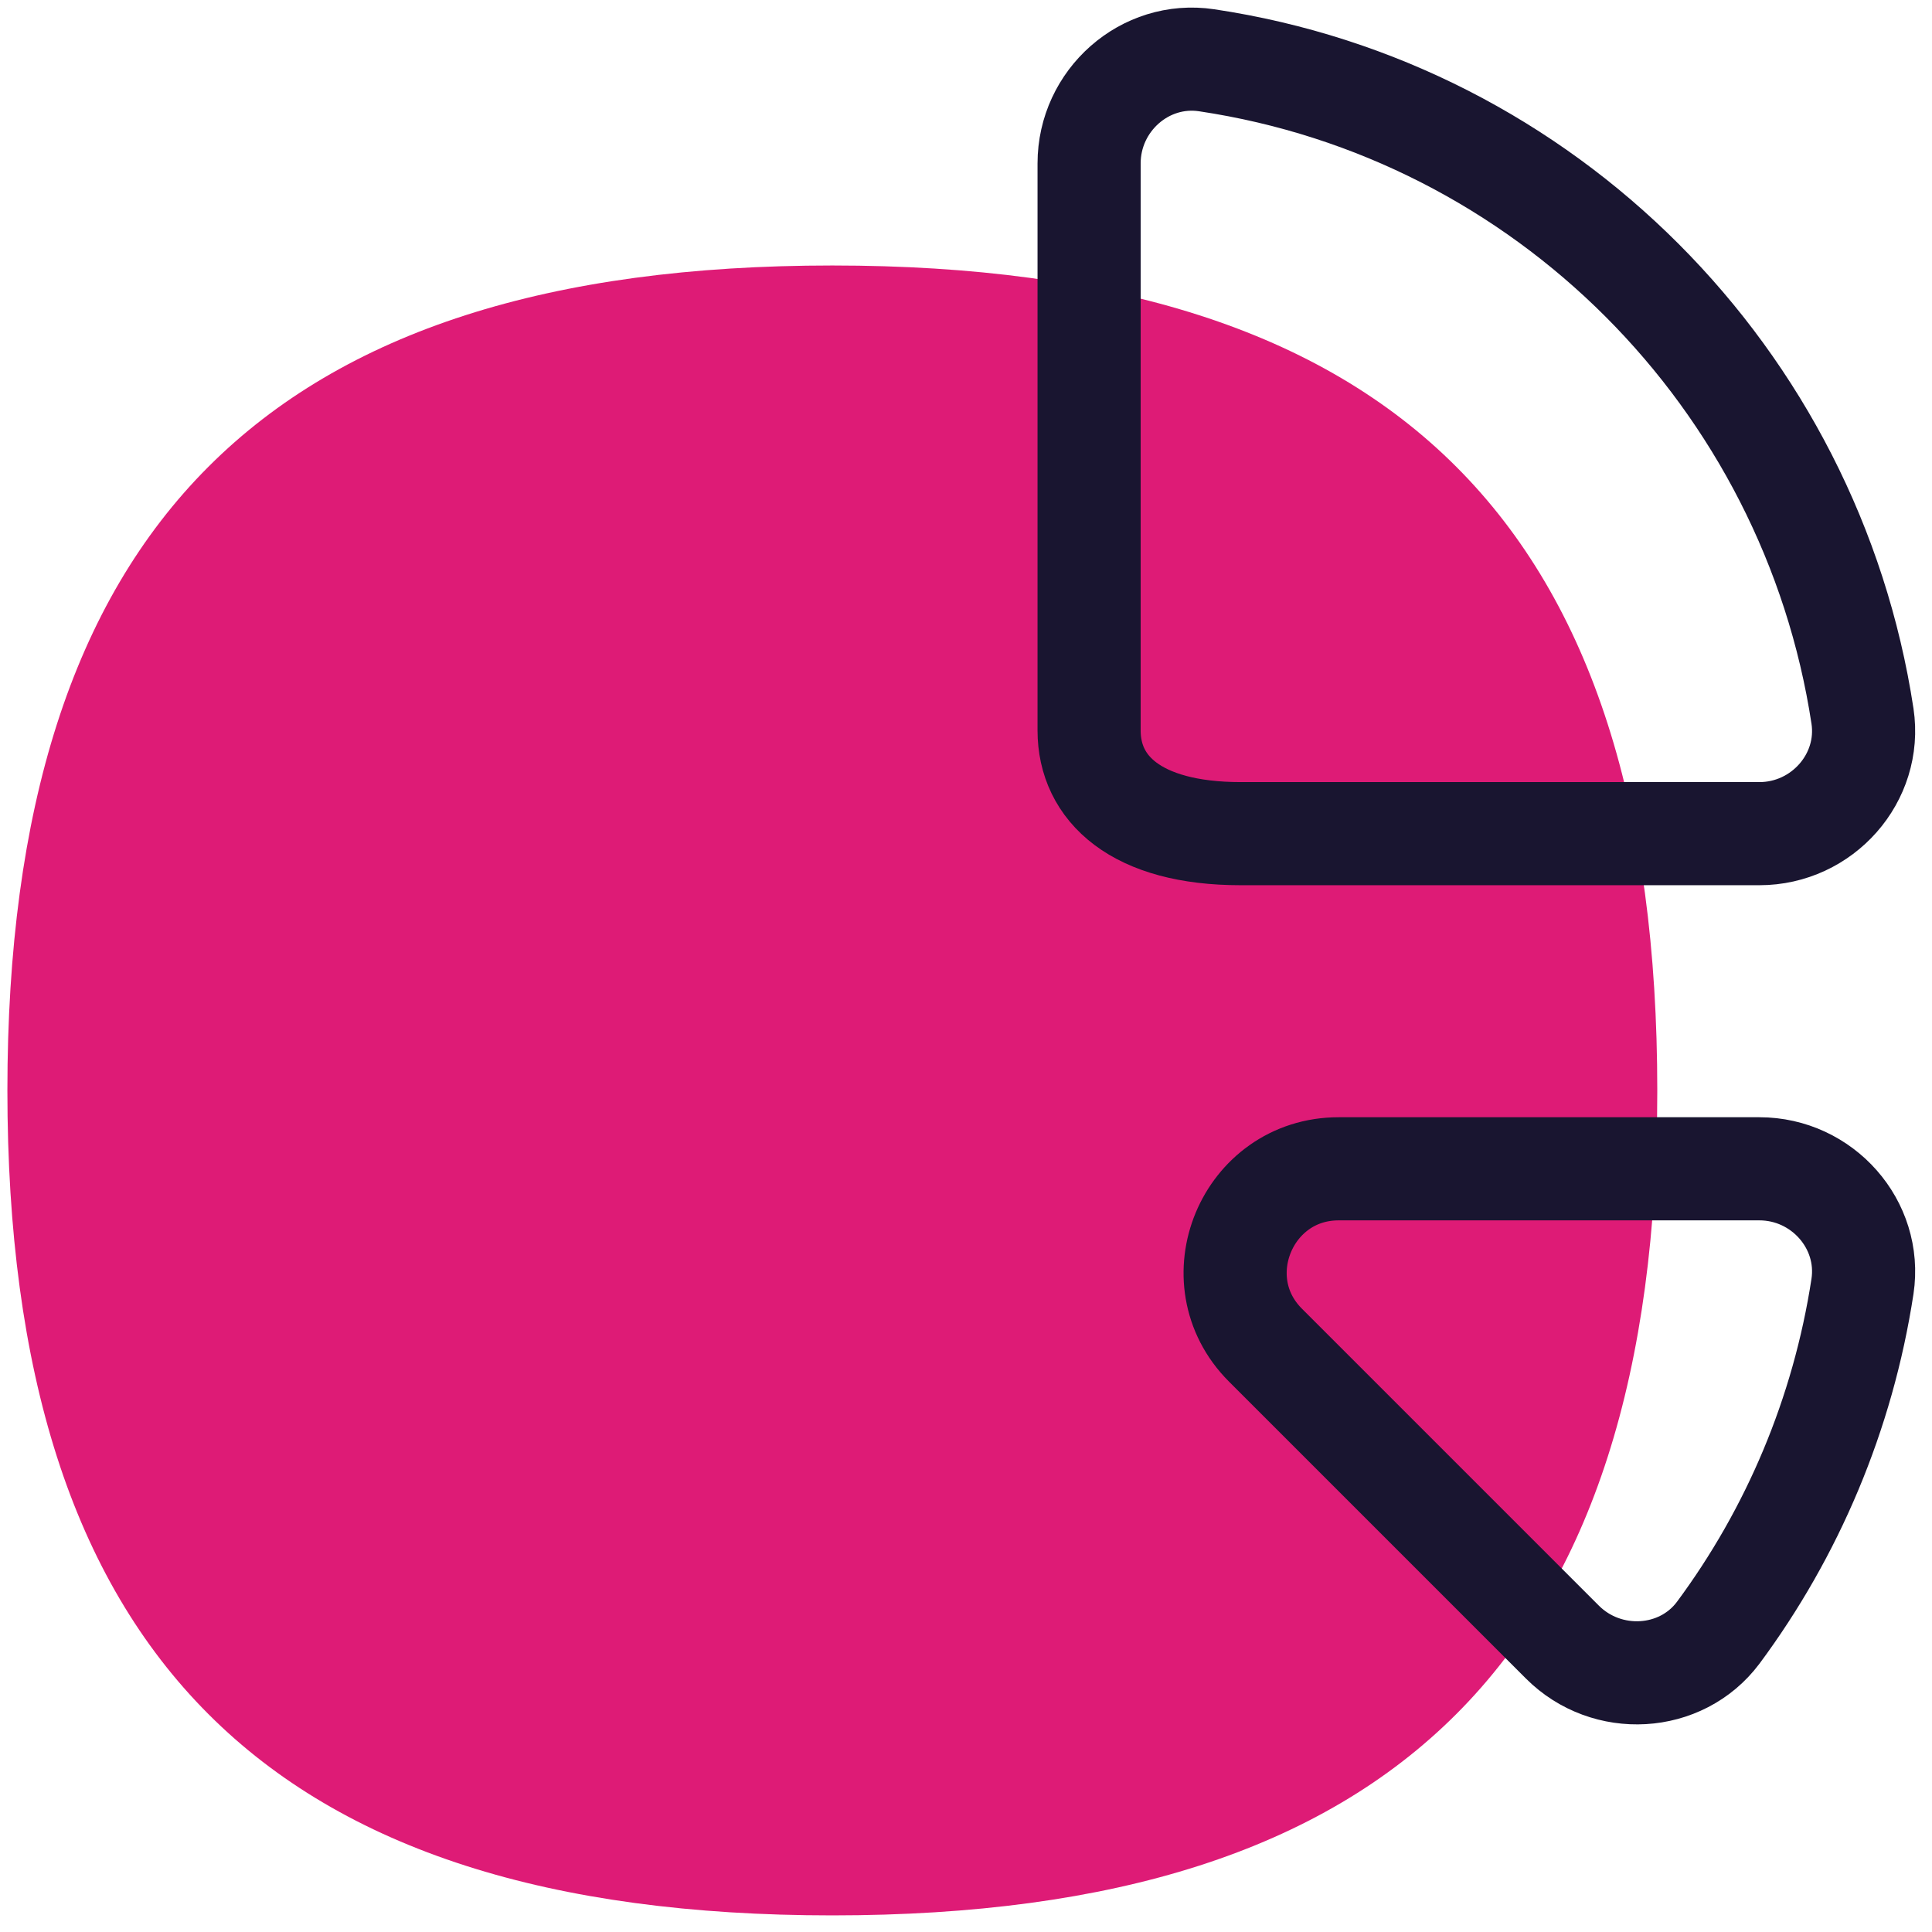 <svg width="98" height="98" viewBox="0 0 98 98" fill="none" xmlns="http://www.w3.org/2000/svg">
<g id="Pie chart 2">
<path id="Vector" d="M84.065 55.312C84.065 26.753 70.832 13.467 42.22 13.467C13.608 13.467 0.375 26.753 0.375 55.312C0.375 83.871 13.608 97.157 42.22 97.157C70.832 97.157 84.065 83.871 84.065 55.312Z" fill="#DE1B76"/>
<path id="Vector_2" d="M61.207 3.057C78.364 5.62 91.859 19.167 94.474 36.324C94.945 39.462 92.434 42.287 89.243 42.287H62.934C57.598 42.287 55.244 39.985 55.244 37.056C55.244 29.576 55.244 15.977 55.244 8.288C55.244 5.097 58.069 2.586 61.207 3.057Z" stroke="#191530" stroke-width="5.231" stroke-linecap="round" stroke-linejoin="round"/>
<path id="Vector_3" d="M87.152 82.825C90.918 77.751 93.481 71.736 94.474 65.249C94.945 62.111 92.434 59.287 89.244 59.287C83.699 59.287 75.069 59.287 67.903 59.287C63.247 59.287 60.894 64.936 64.189 68.231L79.253 83.295C81.502 85.544 85.269 85.335 87.152 82.825Z" stroke="#191530" stroke-width="5.231" stroke-linecap="round" stroke-linejoin="round"/>
</g>
</svg>
